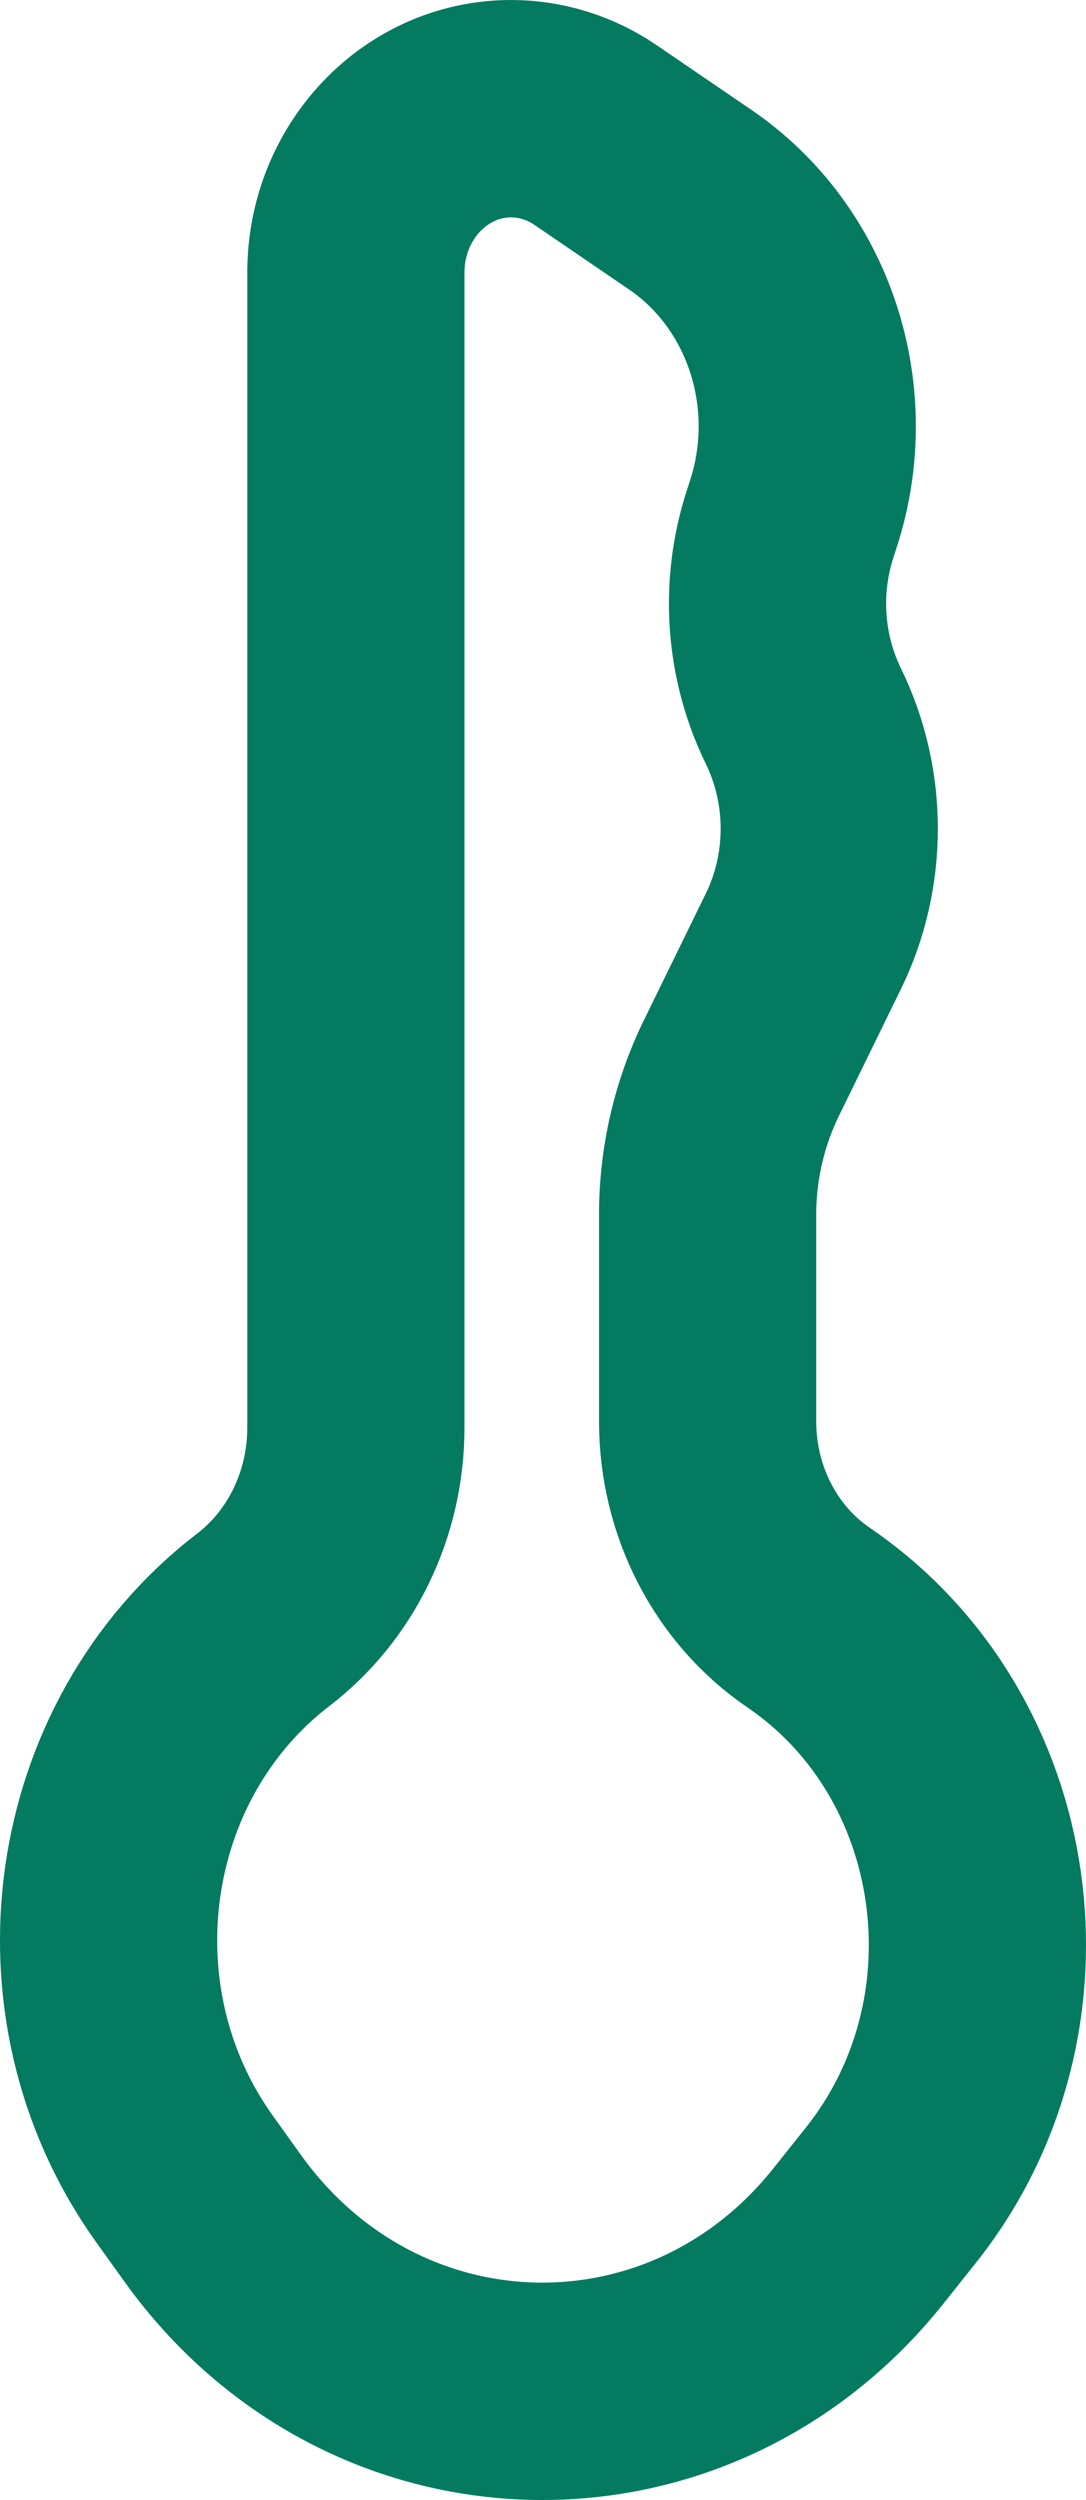 <?xml version="1.0" encoding="utf-8"?>
<svg xmlns="http://www.w3.org/2000/svg" fill="none" height="100%" overflow="visible" preserveAspectRatio="none" style="display: block;" viewBox="0 0 10 23" width="100%">
<path d="M6.357 1.838L5.482 1.241C5.251 1.084 4.981 1 4.706 1C3.917 1 3.277 1.675 3.277 2.507L3.277 13.135C3.277 13.835 2.96 14.492 2.423 14.903C0.859 16.103 0.533 18.422 1.7 20.048L1.959 20.409C3.433 22.463 6.335 22.541 7.906 20.569L8.204 20.195C9.518 18.545 9.164 16.053 7.447 14.883C6.866 14.488 6.516 13.808 6.516 13.079L6.516 11.173C6.516 10.707 6.622 10.247 6.824 9.832L7.398 8.659C7.715 8.01 7.715 7.238 7.398 6.589C7.13 6.041 7.086 5.402 7.276 4.819L7.305 4.729C7.657 3.65 7.266 2.458 6.357 1.838Z" id="icon" stroke="#047B61" stroke-linecap="round" stroke-width="2"/>
</svg>